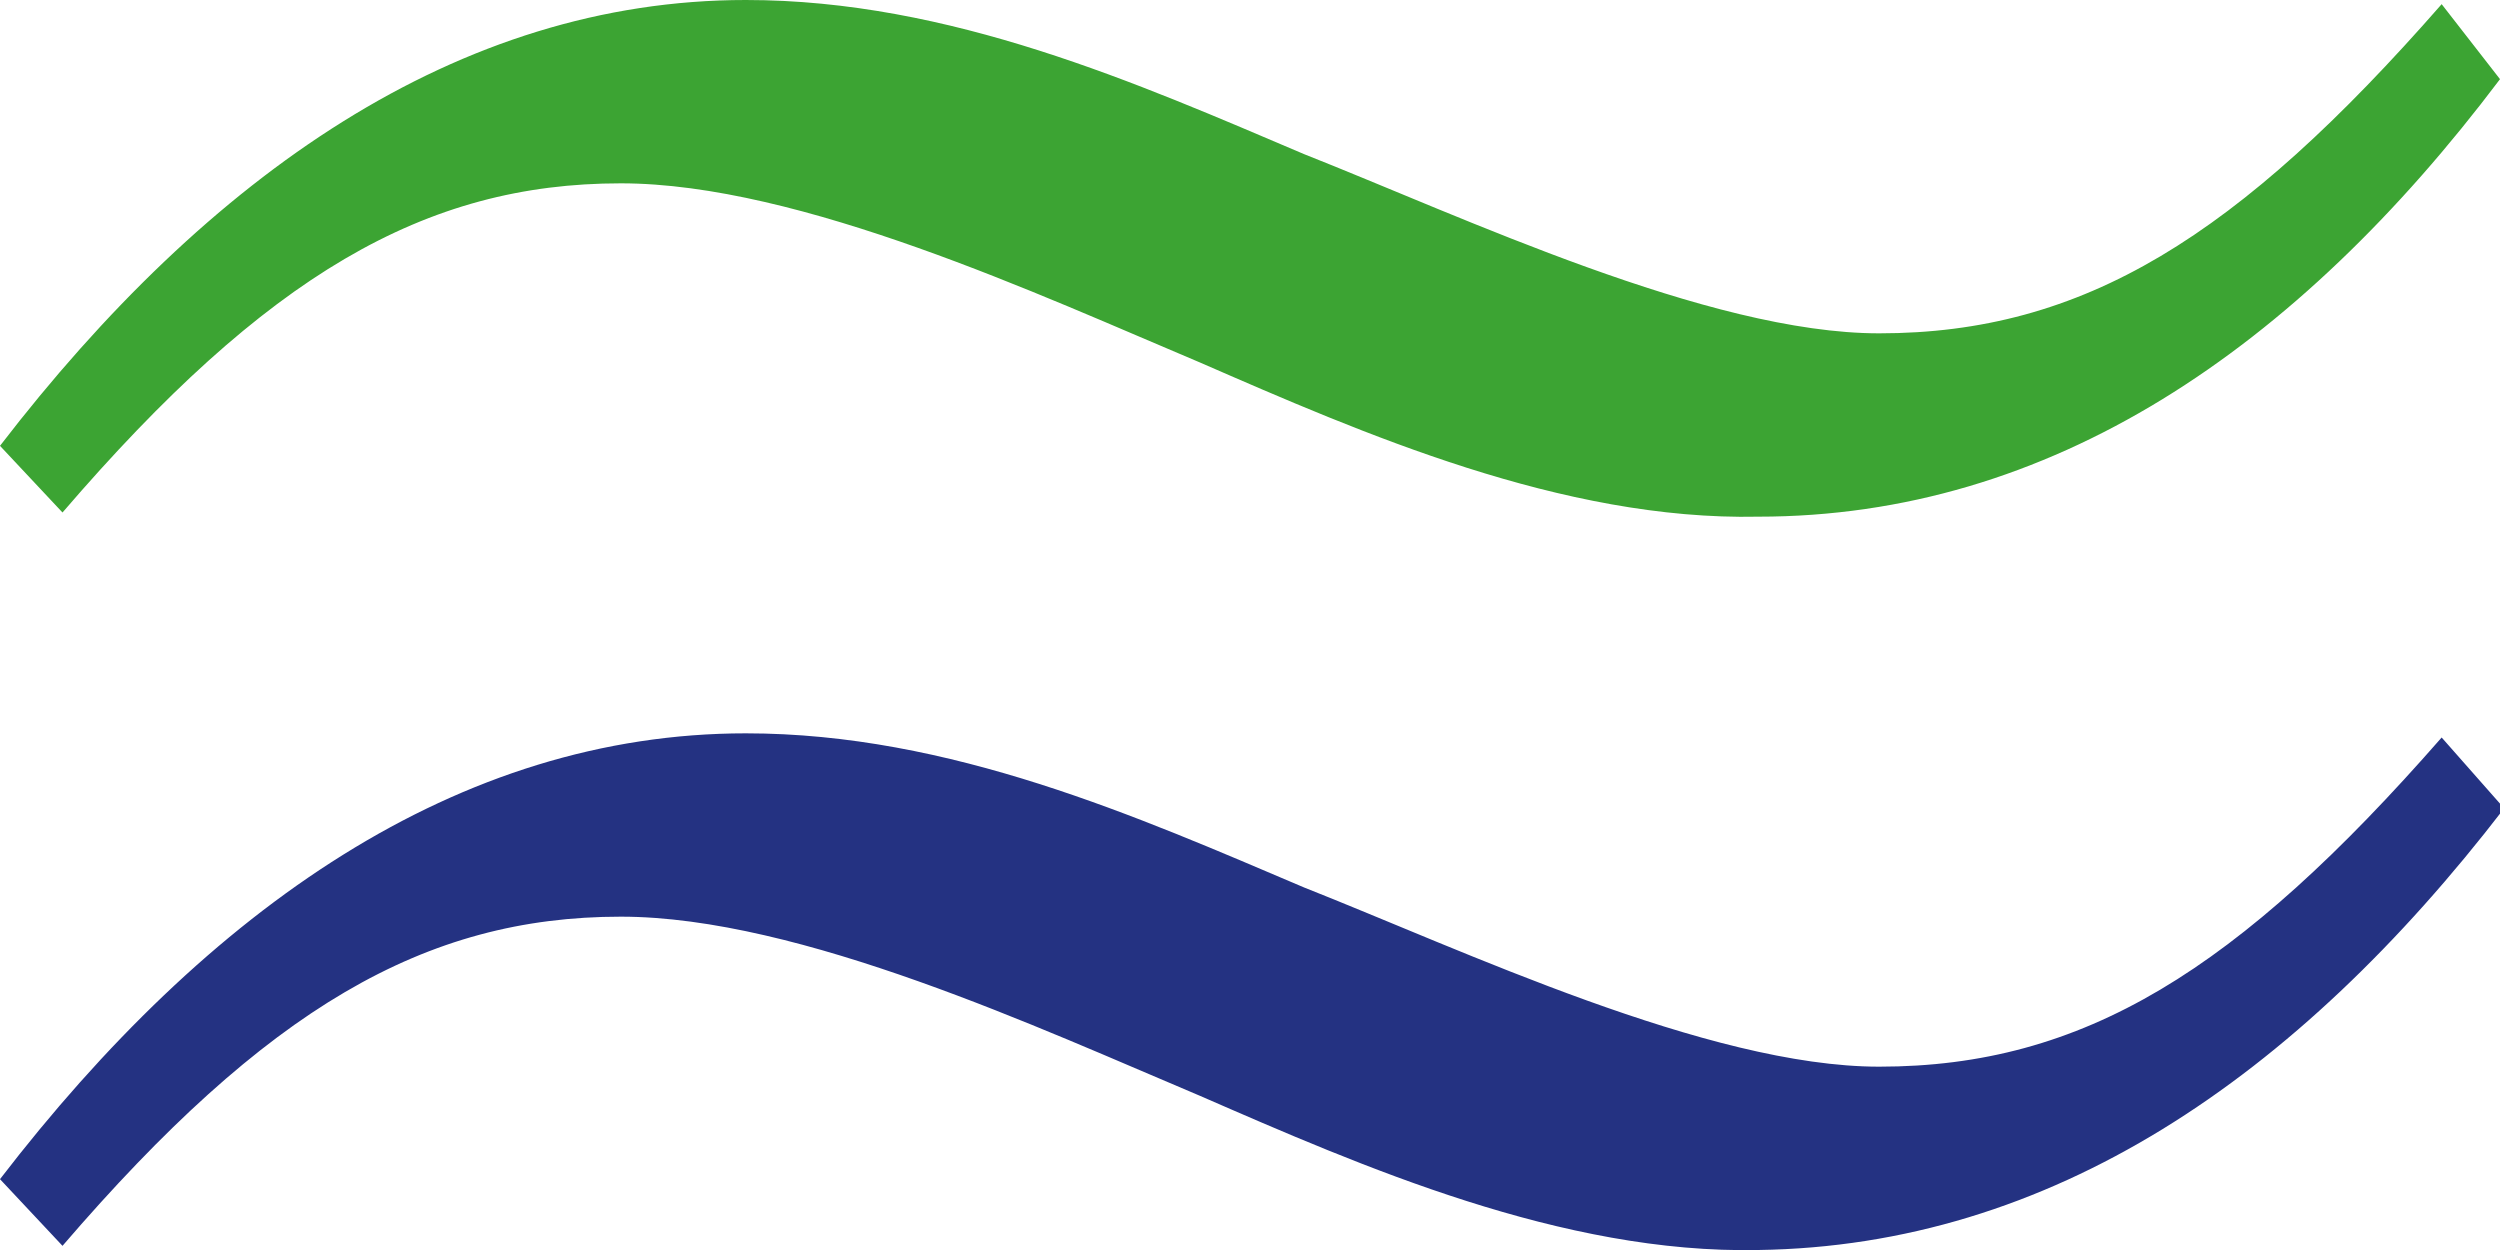 <?xml version="1.0" encoding="utf-8"?>
<!-- Generator: Adobe Illustrator 25.1.0, SVG Export Plug-In . SVG Version: 6.00 Build 0)  -->
<svg version="1.1" id="Ebene_1" xmlns="http://www.w3.org/2000/svg" xmlns:xlink="http://www.w3.org/1999/xlink" x="0px" y="0px"
	 viewBox="0 0 60 30" style="enable-background:new 0 0 60 30;" xml:space="preserve">
<style type="text/css">
	.st0{fill:#243282;}
	.st1{fill:#3CA433;}
</style>
<g>
	<path class="st0" d="M14.9,22c-4.7,0-8.5,2.2-13.4,7.9L0,28.3c5-6.5,11-10.7,17.9-10.7c4.9,0,9.4,2,13.4,3.7
		c3.8,1.5,9.7,4.3,13.8,4.3c4.9,0,8.6-2.3,13.5-7.9l1.5,1.7C55.1,25.9,49.2,29.9,42.2,30c-4.7,0.1-9.5-2-13.4-3.7
		C25,24.7,19.2,22,14.9,22"/>
</g>
<path class="st1" d="M14.9,4.4c-4.7,0-8.5,2.2-13.4,7.9L0,10.7C5,4.2,11,0,17.9,0c4.9,0,9.4,2,13.4,3.7c3.8,1.5,9.7,4.3,13.8,4.3
	c4.9,0,8.6-2.3,13.5-7.9L60,1.9c-4.9,6.5-10.8,10.5-17.8,10.5c-4.7,0.1-9.5-2-13.4-3.7C25,7.1,19.2,4.4,14.9,4.4"/>
</svg>

